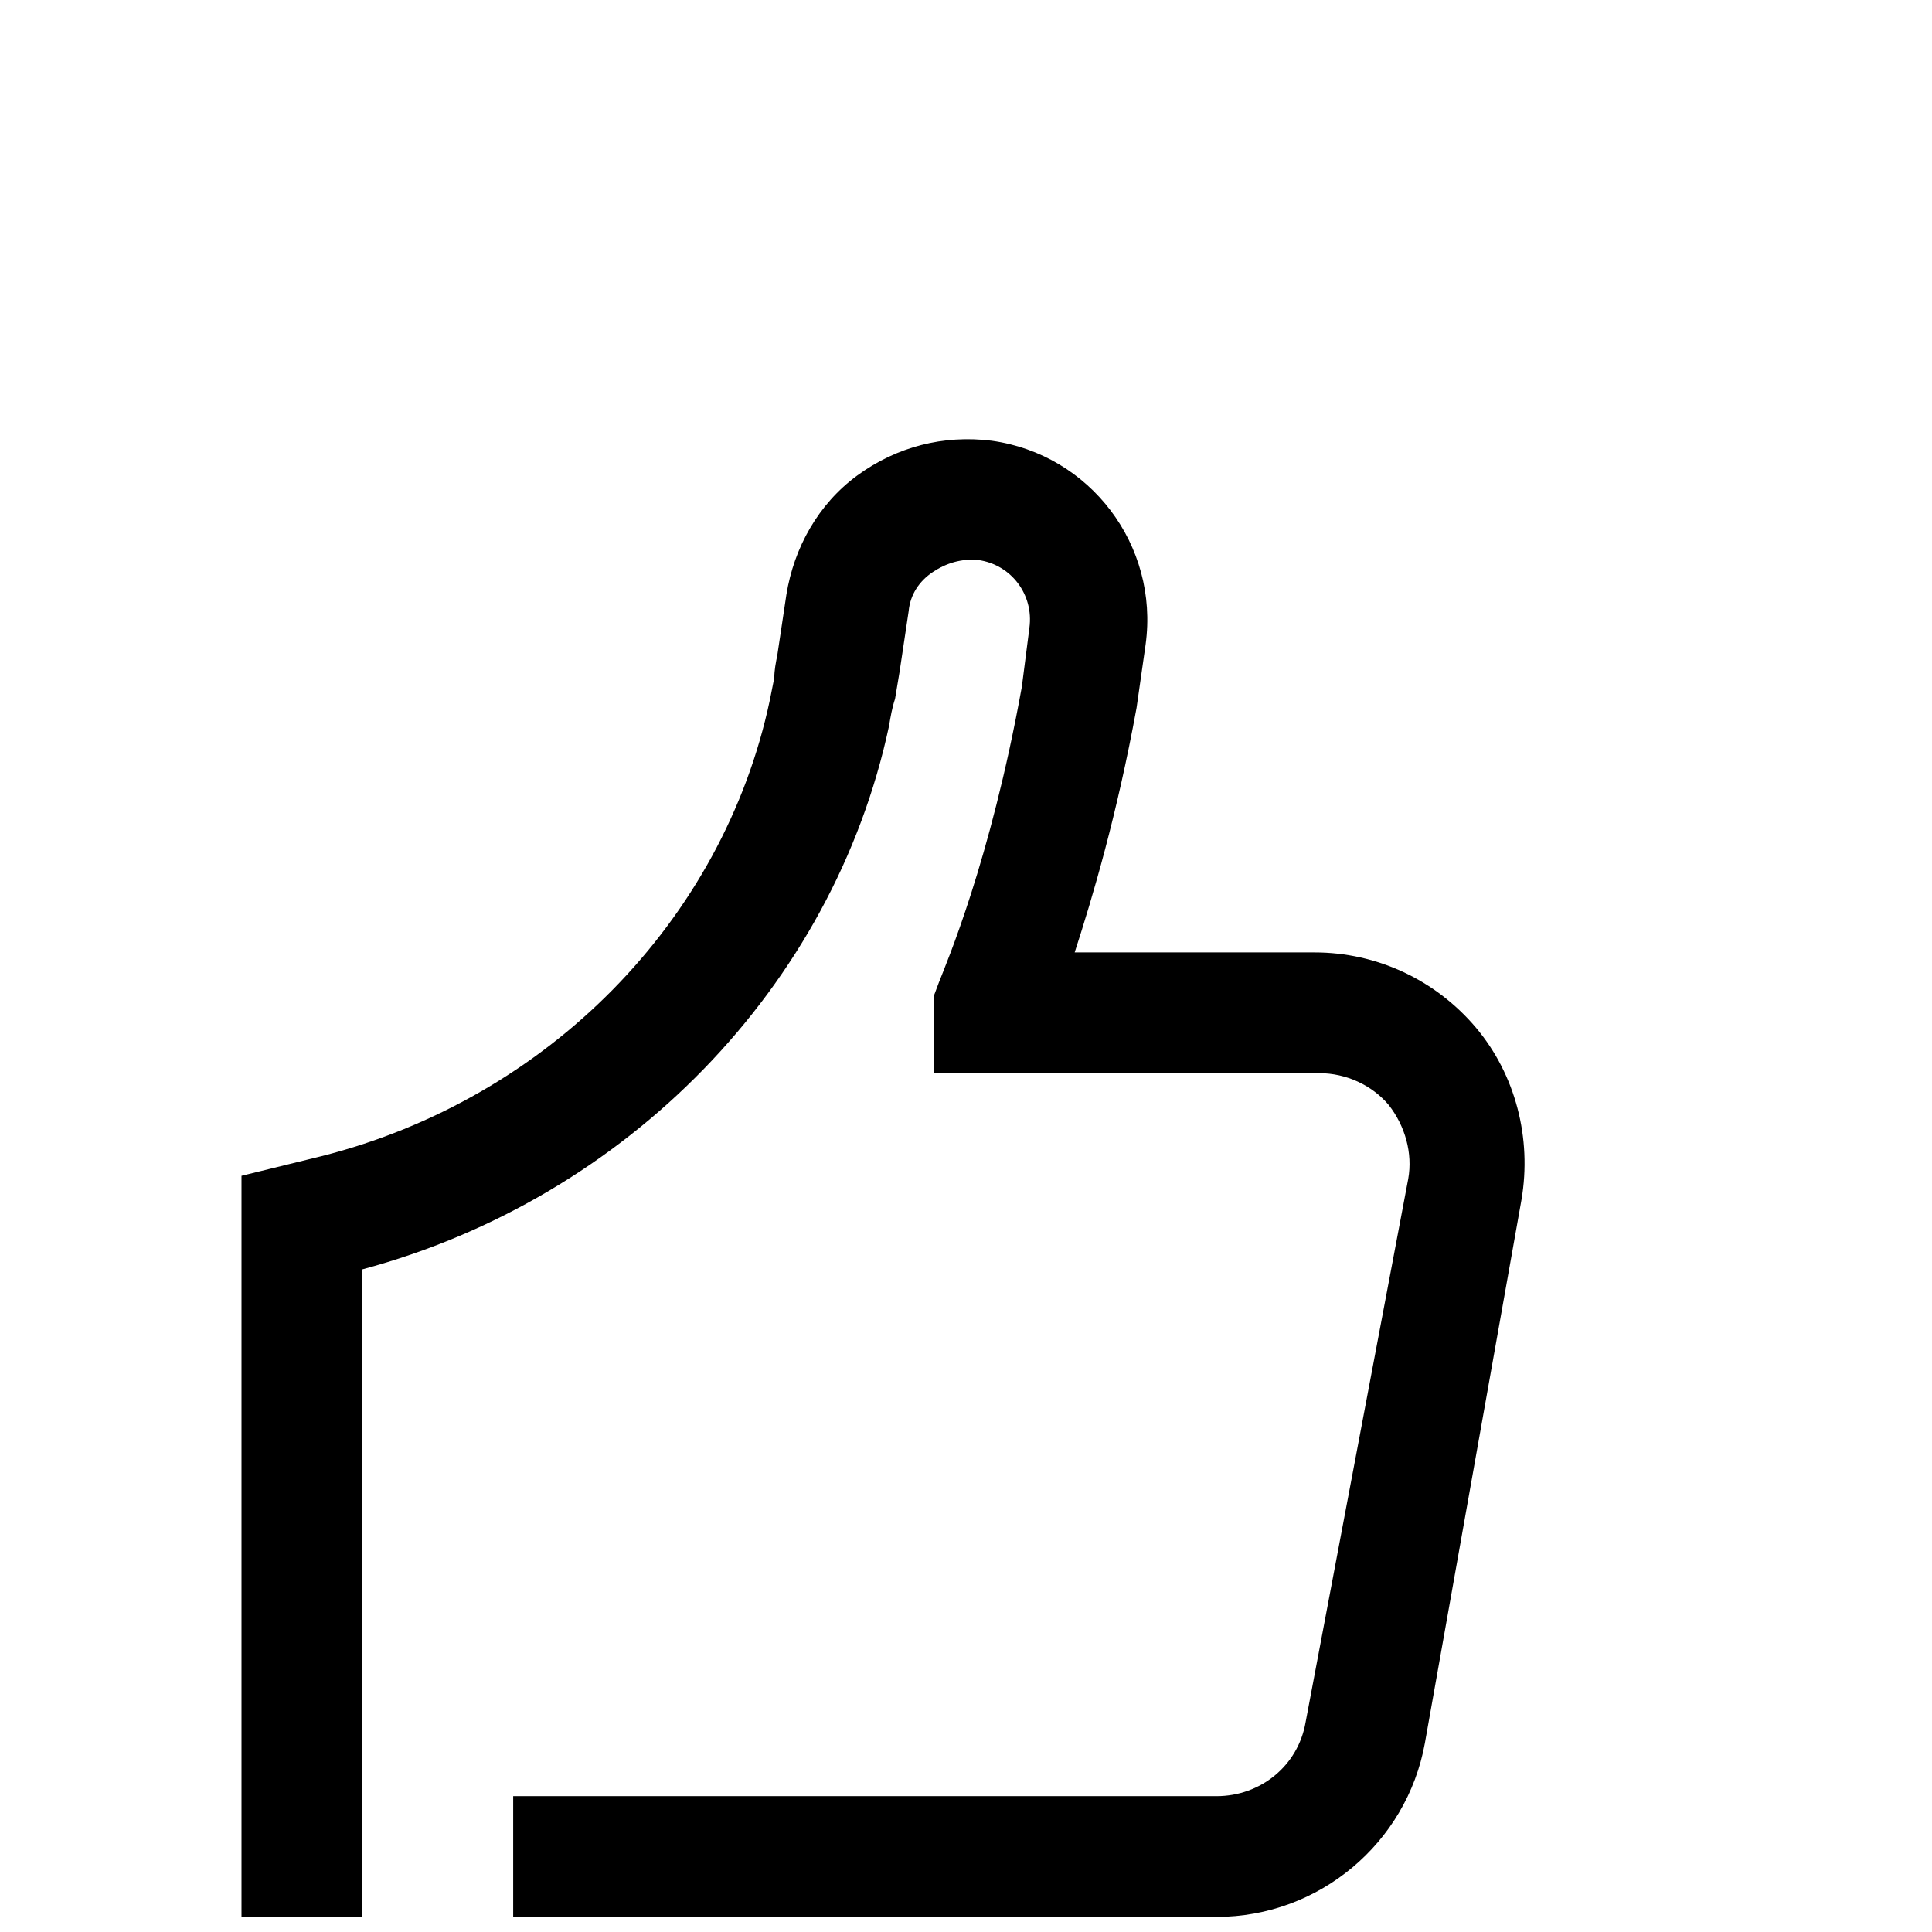 <?xml version="1.0" encoding="UTF-8"?> <svg xmlns="http://www.w3.org/2000/svg" xmlns:xlink="http://www.w3.org/1999/xlink" id="Layer_1" style="enable-background:new 0 0 128 128;" version="1.1" viewBox="0 0 128 128" xml:space="preserve"><g><path d="M86.5,114.1c-0.5,2.9-3,4.9-5.9,4.9H34v8h46.6c6.8,0,12.6-4.9,13.8-11.5l6.4-36c0.7-4.1-0.4-8.3-3-11.4 c-2.7-3.2-6.6-5-10.7-5H71.2c1.2-3.7,2.8-9.1,4.1-16.2l0.6-4.2c0.9-6.6-3.7-12.6-10.2-13.5c-3.2-0.4-6.3,0.4-8.9,2.3 c-2.6,1.9-4.2,4.8-4.7,7.9l-0.6,4c-0.1,0.5-0.2,1-0.2,1.5c-0.1,0.5-0.2,1-0.3,1.5C47.9,61,36.3,72.8,21.3,76.6L16,77.9V127h8V84.1 c17.5-4.7,31.2-18.7,34.9-36c0.1-0.6,0.2-1.2,0.4-1.8c0.1-0.6,0.2-1.2,0.3-1.8l0.6-4c0.1-1.1,0.7-2,1.6-2.6c0.9-0.6,1.9-0.9,3-0.8 c2.2,0.3,3.7,2.3,3.4,4.5l-0.5,3.9c-2.1,11.6-5,18.3-5.5,19.6l-0.3,0.8l0,5.2h25.5c1.8,0,3.5,0.8,4.6,2.1c1.1,1.4,1.6,3.2,1.3,4.9 L86.5,114.1z"></path></g></svg> 